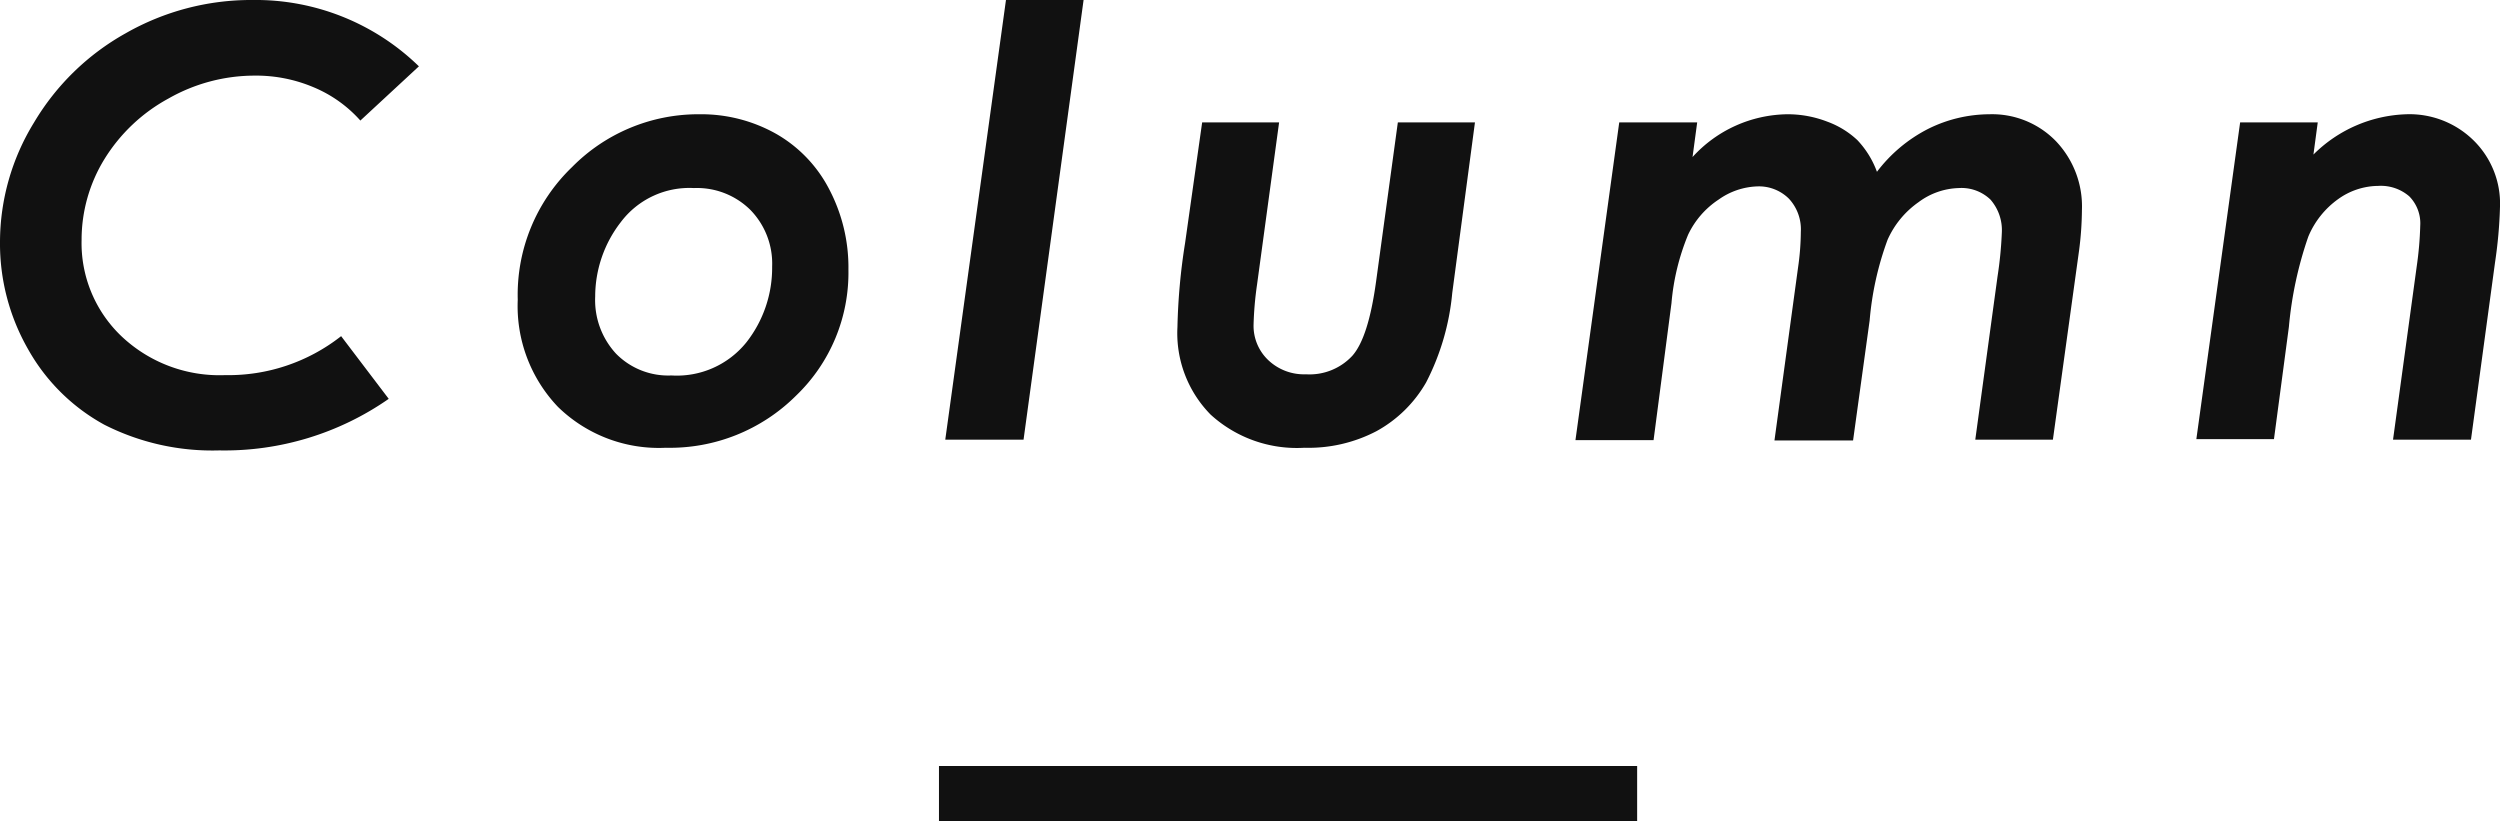 <svg id="レイヤー_1" data-name="レイヤー 1" xmlns="http://www.w3.org/2000/svg" viewBox="0 0 150.75 49.51"><path d="M25.26,4,21.73,7.27a7.78,7.78,0,0,0-2.8-2,8.87,8.87,0,0,0-3.58-.71,10.51,10.51,0,0,0-5.19,1.38A10.33,10.33,0,0,0,6.3,9.59a9.29,9.29,0,0,0-1.38,4.87A7.75,7.75,0,0,0,7.35,20.3a8.6,8.6,0,0,0,6.22,2.32,11,11,0,0,0,7-2.35l2.87,3.78a17.31,17.31,0,0,1-10.22,3.11,14.39,14.39,0,0,1-6.93-1.55,11.71,11.71,0,0,1-4.59-4.54A12.83,12.83,0,0,1,0,14.57,13.8,13.8,0,0,1,2.05,7.39,14.83,14.83,0,0,1,7.59,2a15.26,15.26,0,0,1,7.63-2A14.11,14.11,0,0,1,25.26,4Z" style="fill:#111"/><path d="M42.17,6.89A9.19,9.19,0,0,1,46.8,8.07,8.15,8.15,0,0,1,50,11.41a10.13,10.13,0,0,1,1.16,4.85A10.27,10.27,0,0,1,48,23.86,10.78,10.78,0,0,1,40.15,27a8.71,8.71,0,0,1-6.51-2.47,8.81,8.81,0,0,1-2.42-6.46,10.67,10.67,0,0,1,3.28-8A10.69,10.69,0,0,1,42.17,6.89Zm-.33,4.45a5.17,5.17,0,0,0-4.41,2.06,7.33,7.33,0,0,0-1.54,4.48,4.76,4.76,0,0,0,1.26,3.45,4.41,4.41,0,0,0,3.34,1.31,5.38,5.38,0,0,0,4.52-2,7.28,7.28,0,0,0,1.55-4.57,4.63,4.63,0,0,0-1.32-3.42A4.58,4.58,0,0,0,41.84,11.34Z" style="fill:#111"/><path d="M60.66,0h4.68L61.72,26.51H57Z" style="fill:#111"/><path d="M72.49,7.38h4.64L75.8,17.16a20.44,20.44,0,0,0-.21,2.42,2.85,2.85,0,0,0,.88,2.13,3.13,3.13,0,0,0,2.28.86,3.52,3.52,0,0,0,2.79-1.11c.66-.74,1.13-2.24,1.44-4.5l1.31-9.58h4.65L87.57,17.67A14.69,14.69,0,0,1,86,23.05,7.73,7.73,0,0,1,83,26a8.85,8.85,0,0,1-4.35,1A7.71,7.71,0,0,1,73,25,7,7,0,0,1,71,19.72a36.83,36.83,0,0,1,.46-5.06Z" style="fill:#111"/><path d="M97.64,7.38h4.7l-.28,2.09a7.85,7.85,0,0,1,5.71-2.58,6.6,6.6,0,0,1,2.4.44A5.31,5.31,0,0,1,112,8.45a5.53,5.53,0,0,1,1.18,1.91,9,9,0,0,1,3.09-2.59,8.34,8.34,0,0,1,3.69-.88,5.36,5.36,0,0,1,4,1.61,5.7,5.7,0,0,1,1.58,4.18,19.7,19.7,0,0,1-.17,2.41l-1.58,11.42h-4.68l1.34-9.83a23.66,23.66,0,0,0,.26-2.64,2.8,2.8,0,0,0-.68-2,2.52,2.52,0,0,0-1.91-.7,4.24,4.24,0,0,0-2.43.85,5.49,5.49,0,0,0-1.87,2.27,18.5,18.5,0,0,0-1.08,4.86l-1,7.24H107l1.42-10.41a15.67,15.67,0,0,0,.17-2.17,2.71,2.71,0,0,0-.72-2,2.56,2.56,0,0,0-1.91-.74,4.25,4.25,0,0,0-2.32.79,5.19,5.19,0,0,0-1.85,2.13,13.86,13.86,0,0,0-1,4.12l-1.08,8.26H95Z" style="fill:#111"/><path d="M135.08,7.38h4.68l-.26,1.94a8.3,8.3,0,0,1,5.6-2.43,5.51,5.51,0,0,1,4.06,1.58,5.34,5.34,0,0,1,1.59,4,27.66,27.66,0,0,1-.3,3.36L149,26.51H144.3l1.43-10.46a20.73,20.73,0,0,0,.21-2.43,2.32,2.32,0,0,0-.66-1.78,2.62,2.62,0,0,0-1.88-.63A4.19,4.19,0,0,0,141,12a5.27,5.27,0,0,0-1.81,2.27,22.74,22.74,0,0,0-1.17,5.44l-.9,6.77h-4.68Z" style="fill:#111"/><rect x="56.62" y="46.19" width="42.1" height="3.32" style="fill:#111"/></svg>